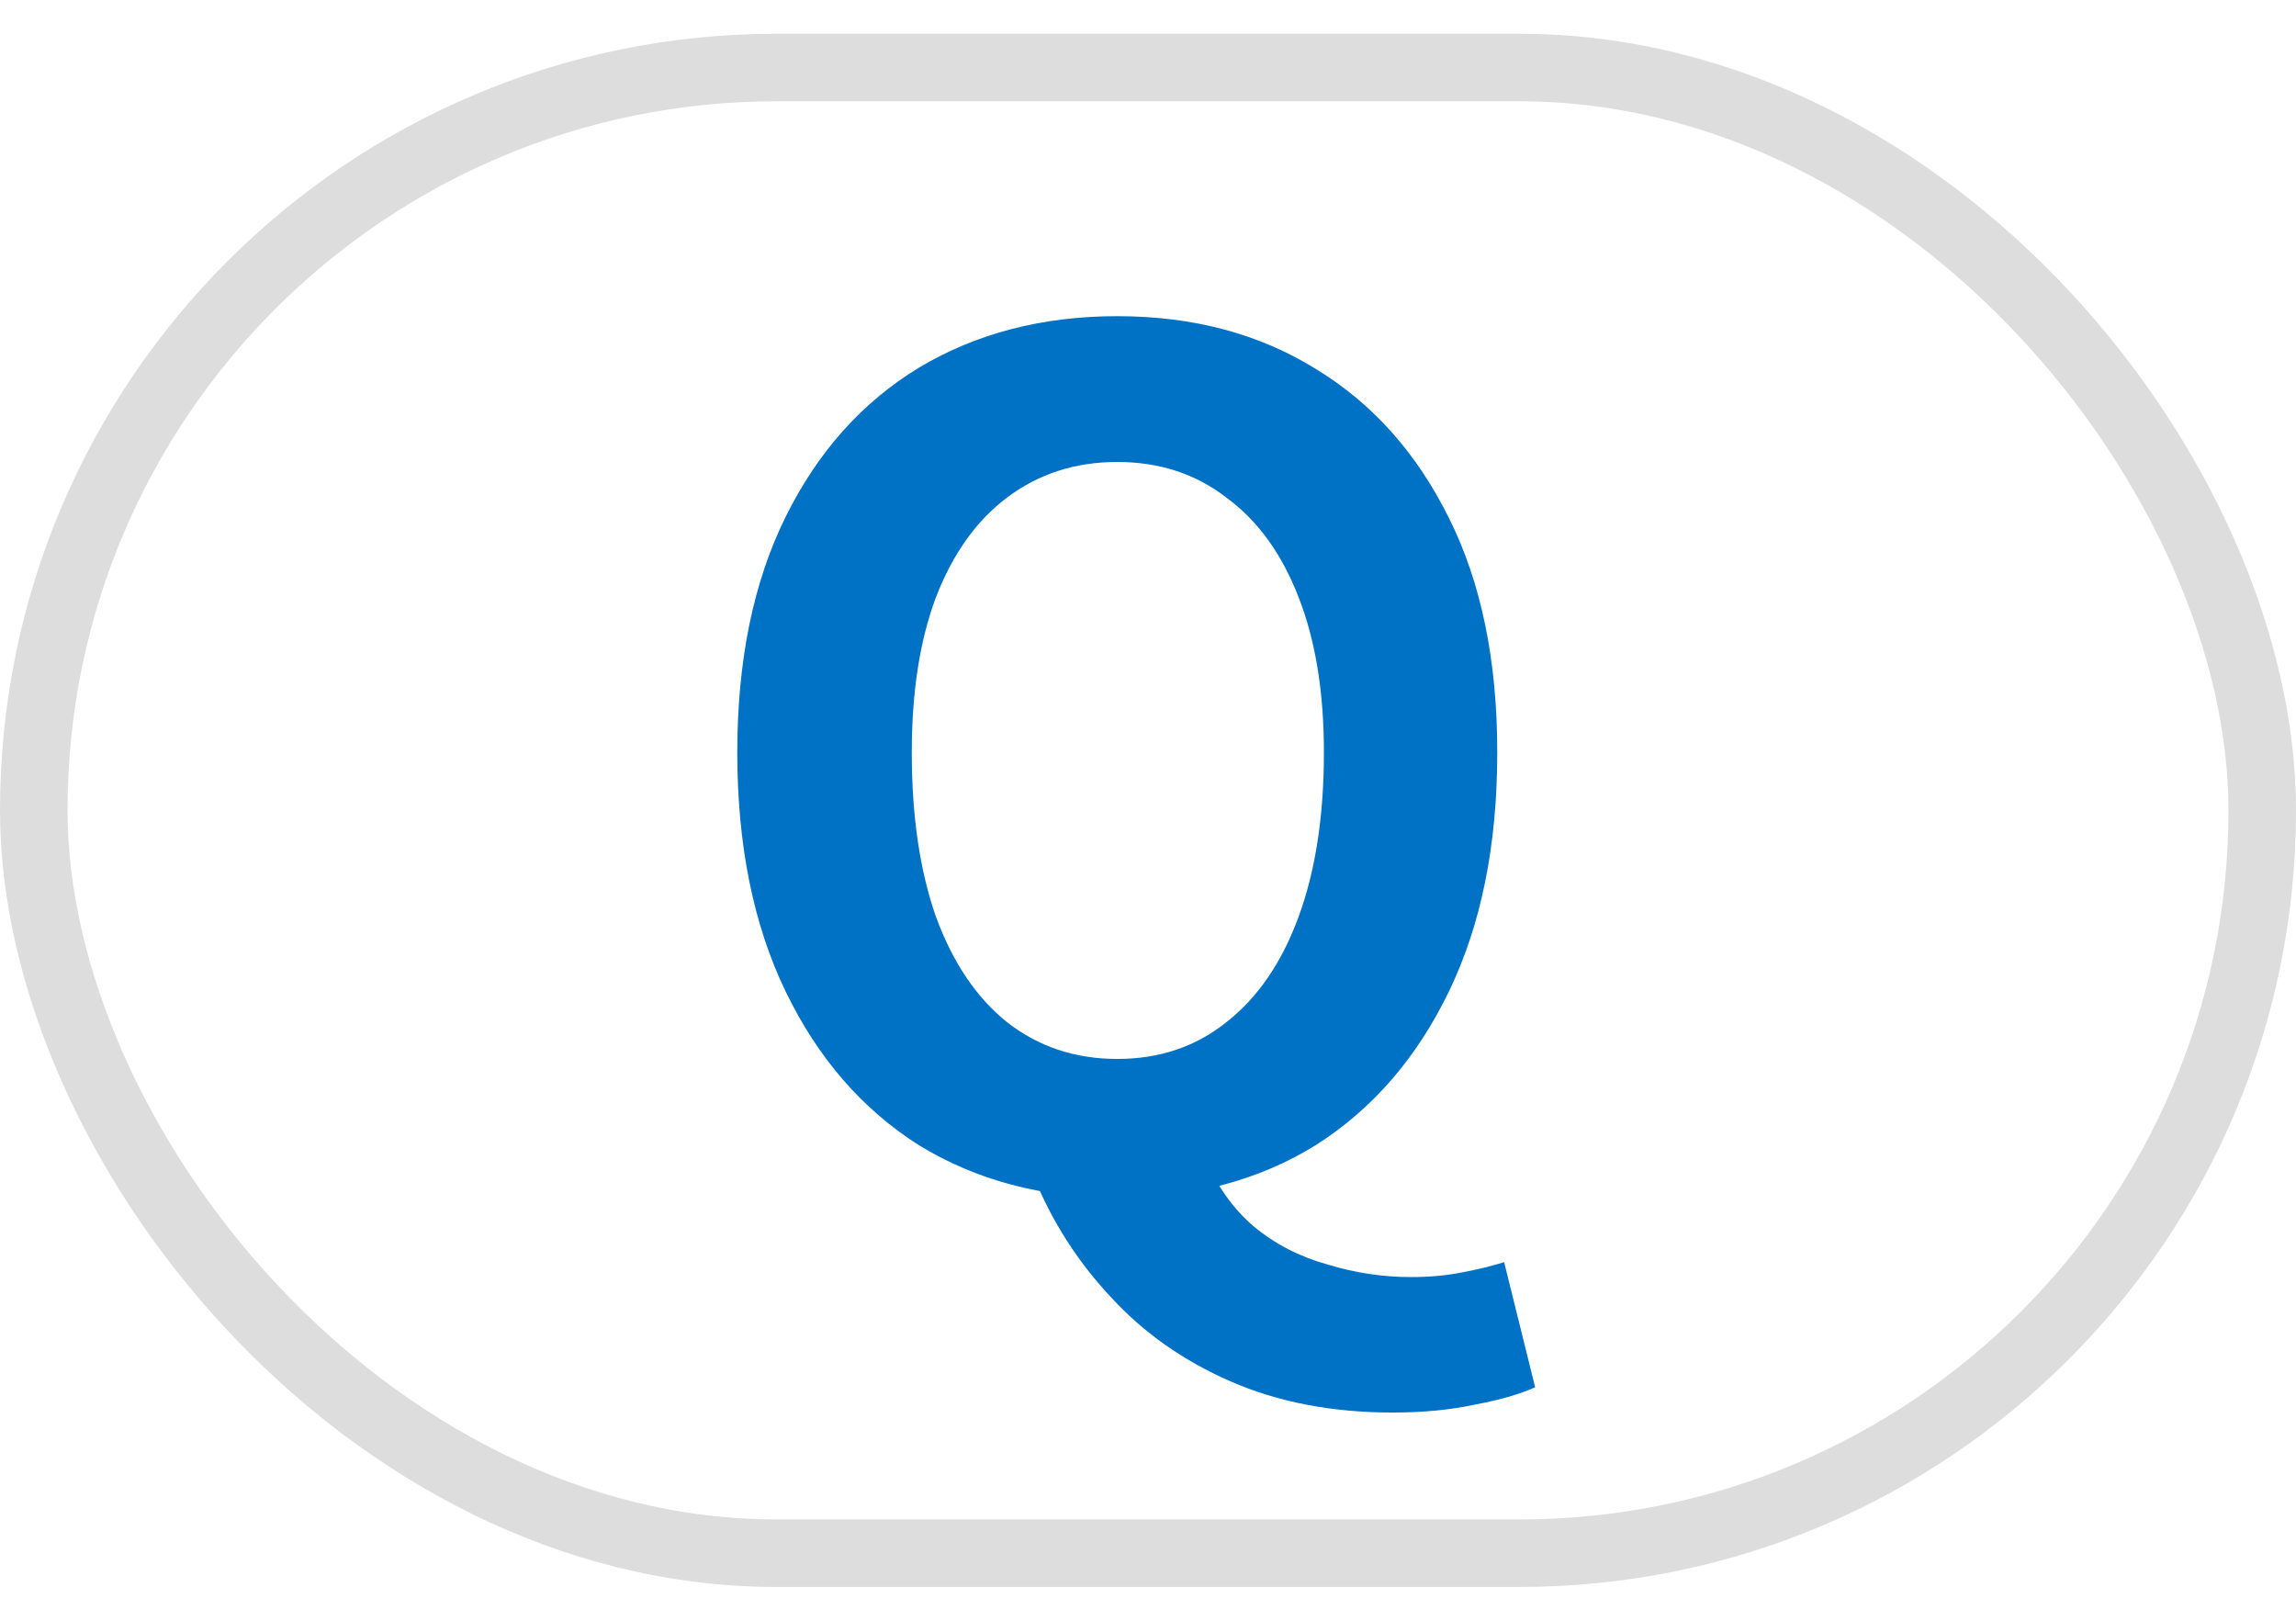 <svg width="34" height="24" viewBox="0 0 34 24" fill="none" xmlns="http://www.w3.org/2000/svg">
<g id="Frame 1000004376">
<rect x="0.5" y="1" width="33" height="22" rx="11" stroke="#DDDDDD"/>
<path id="Q" d="M16.545 17.738C15.434 17.738 14.454 17.477 13.604 16.956C12.765 16.423 12.108 15.664 11.632 14.678C11.156 13.692 10.918 12.513 10.918 11.142C10.918 9.782 11.156 8.62 11.632 7.657C12.108 6.694 12.765 5.957 13.604 5.447C14.454 4.937 15.434 4.682 16.545 4.682C17.667 4.682 18.647 4.943 19.486 5.464C20.325 5.974 20.982 6.711 21.458 7.674C21.934 8.626 22.172 9.782 22.172 11.142C22.172 12.513 21.934 13.692 21.458 14.678C20.982 15.664 20.325 16.423 19.486 16.956C18.647 17.477 17.667 17.738 16.545 17.738ZM16.545 15.681C17.168 15.681 17.707 15.5 18.16 15.137C18.625 14.774 18.982 14.253 19.231 13.573C19.48 12.893 19.605 12.083 19.605 11.142C19.605 10.247 19.48 9.482 19.231 8.847C18.982 8.201 18.625 7.708 18.16 7.368C17.707 7.017 17.168 6.841 16.545 6.841C15.922 6.841 15.378 7.017 14.913 7.368C14.46 7.708 14.108 8.201 13.859 8.847C13.621 9.482 13.502 10.247 13.502 11.142C13.502 12.083 13.621 12.893 13.859 13.573C14.108 14.253 14.46 14.774 14.913 15.137C15.378 15.5 15.922 15.681 16.545 15.681ZM20.625 20.917C19.73 20.917 18.931 20.764 18.228 20.458C17.525 20.152 16.93 19.733 16.443 19.2C15.956 18.679 15.576 18.084 15.304 17.415L17.854 17.16C18.024 17.568 18.262 17.902 18.568 18.163C18.885 18.424 19.248 18.611 19.656 18.724C20.064 18.849 20.478 18.911 20.897 18.911C21.169 18.911 21.418 18.888 21.645 18.843C21.883 18.798 22.093 18.747 22.274 18.69L22.733 20.543C22.506 20.645 22.212 20.73 21.849 20.798C21.486 20.877 21.078 20.917 20.625 20.917Z" fill="#0072C6"/>
</g>
</svg>

